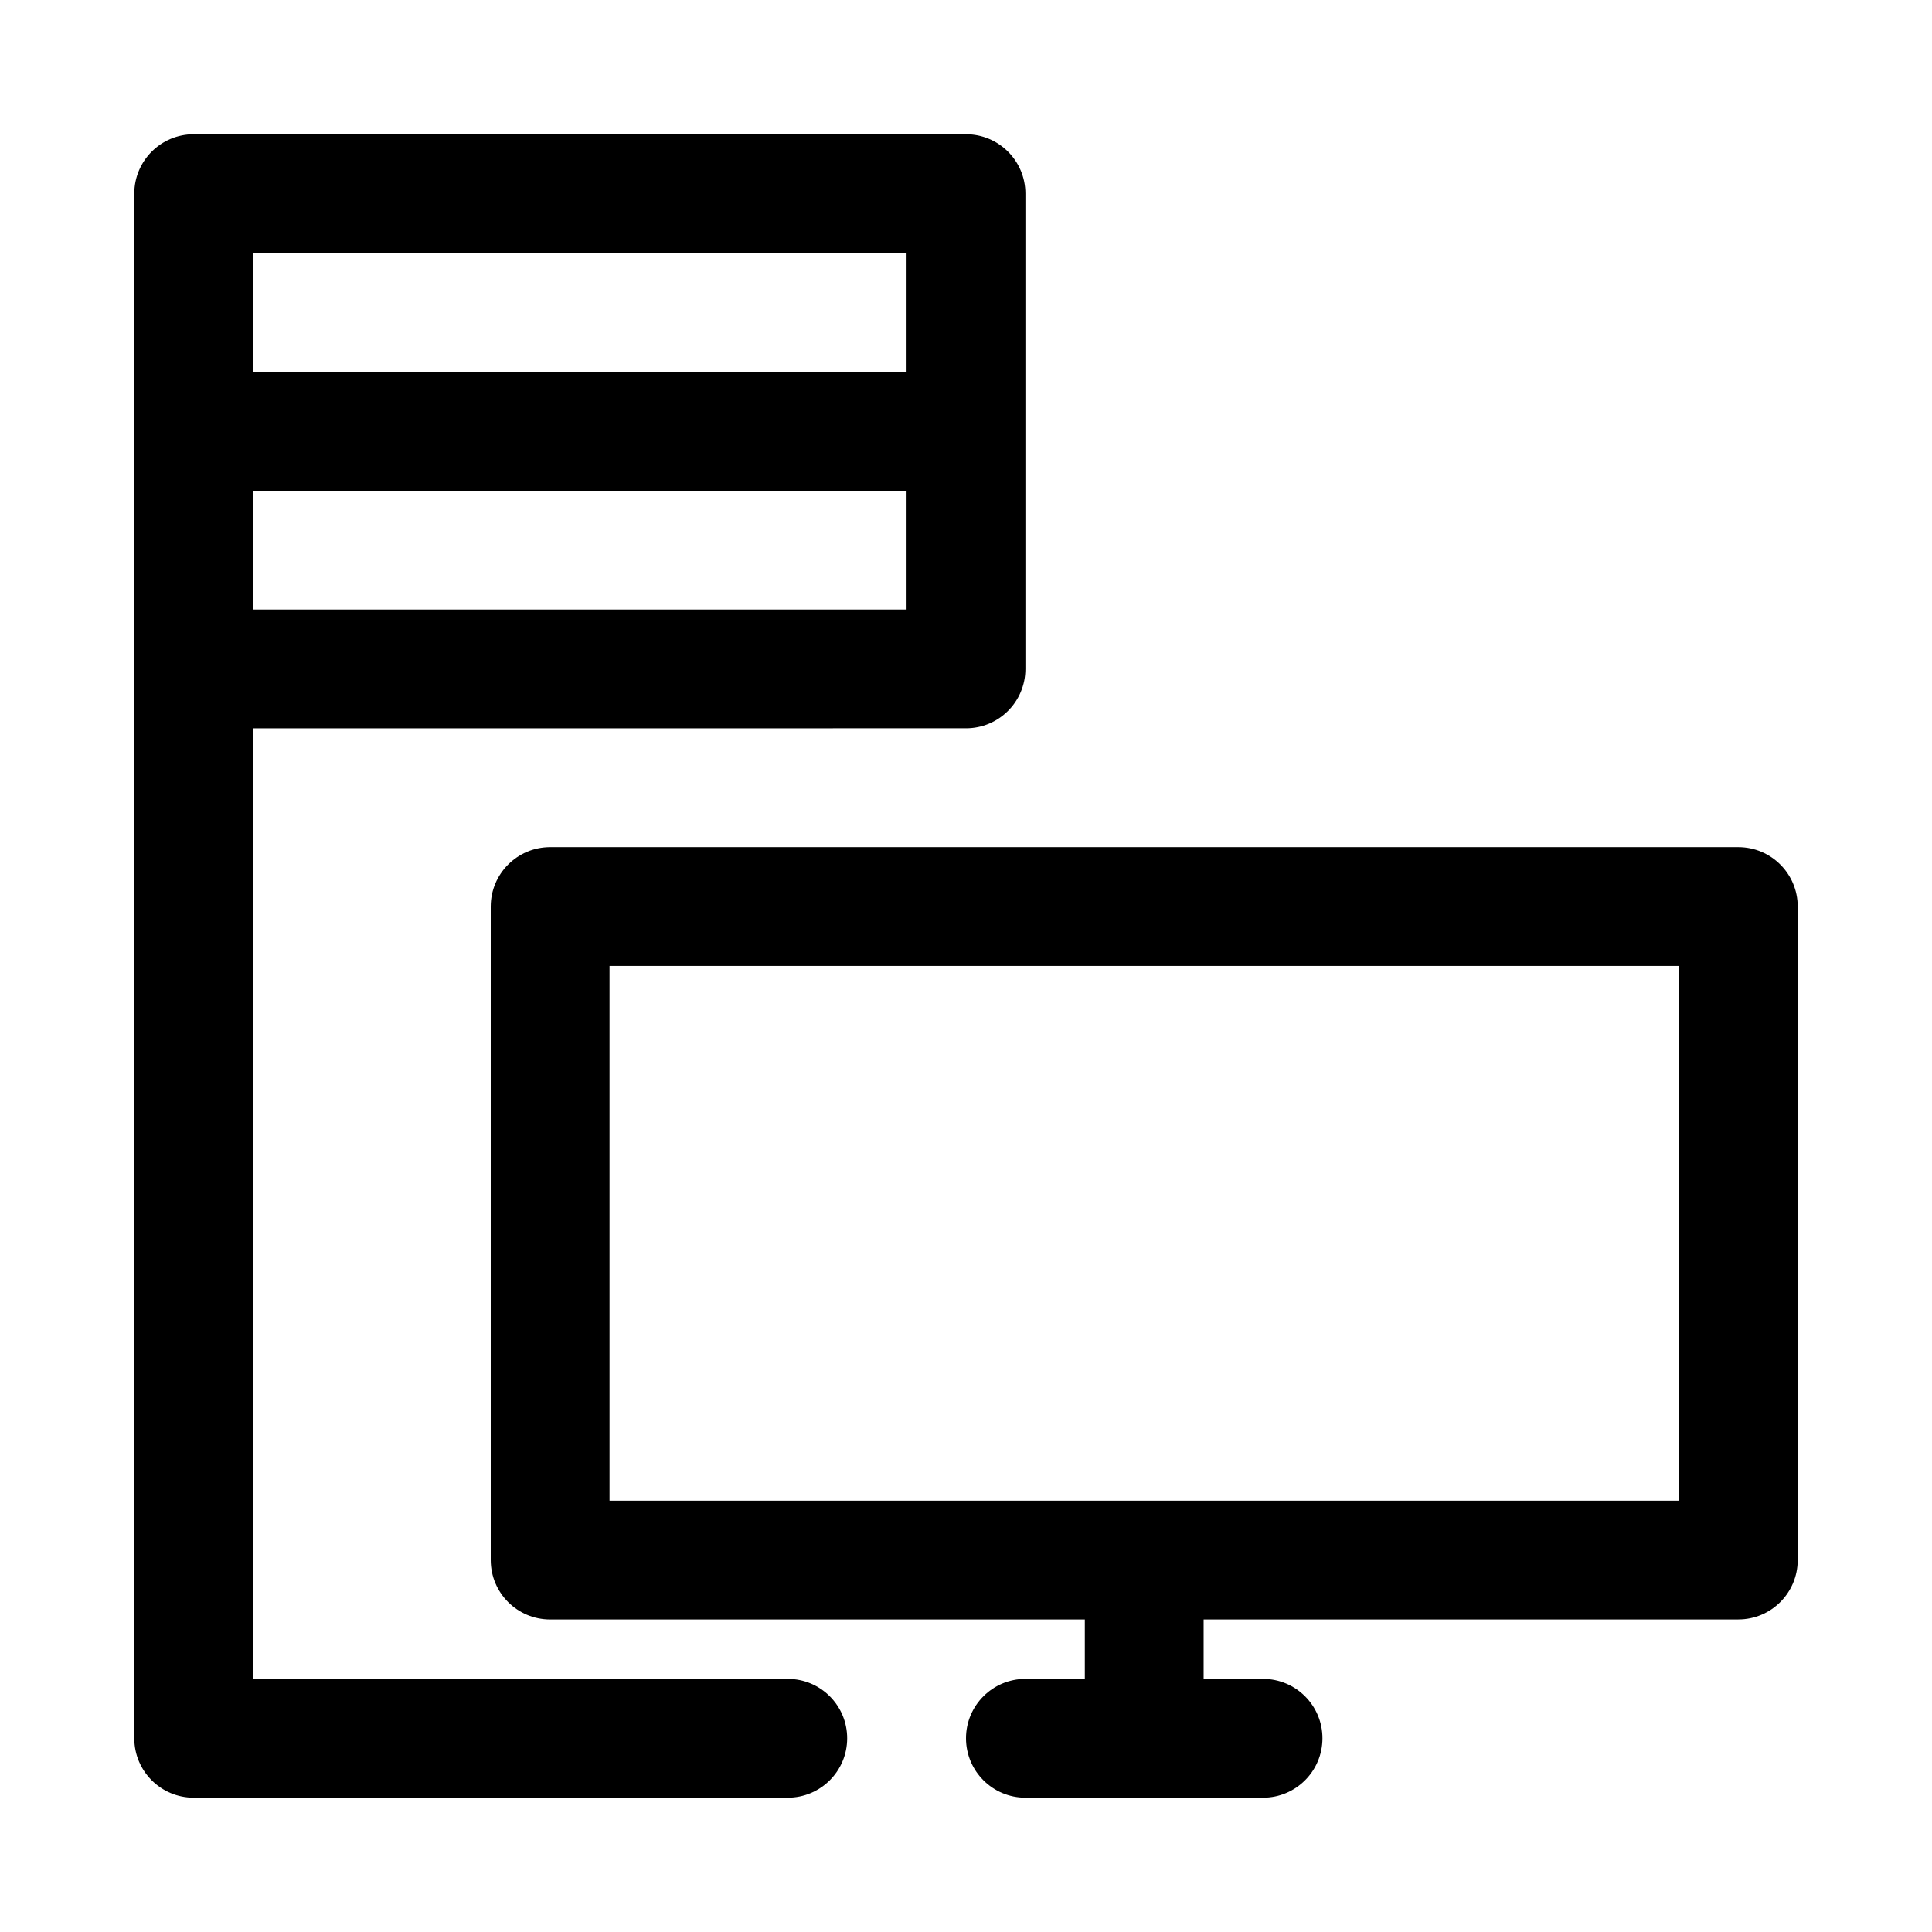 <?xml version="1.0" encoding="UTF-8"?>
<!-- Uploaded to: ICON Repo, www.iconrepo.com, Generator: ICON Repo Mixer Tools -->
<svg fill="#000000" width="800px" height="800px" version="1.1" viewBox="144 144 512 512" xmlns="http://www.w3.org/2000/svg">
 <g>
  <path d="m604.67 573.18h-314.88c-8.695 0-15.742-7.051-15.742-15.742v-173.19c0-8.695 7.051-15.742 15.742-15.742h314.88c8.695 0 15.742 7.051 15.742 15.742v173.18c0 8.695-7.051 15.746-15.742 15.746zm-299.14-31.488h283.39v-141.7h-283.39z"/>
  <path d="m478.72 620.41h-62.977c-8.695 0-15.742-7.051-15.742-15.742 0-8.695 7.051-15.742 15.742-15.742h62.977c8.695 0 15.742 7.051 15.742 15.742s-7.047 15.742-15.742 15.742z"/>
  <path d="m384.25 274.05h-173.18c-8.695 0-15.746-7.051-15.746-15.746 0-8.695 7.051-15.742 15.742-15.742h173.18c8.695 0 15.742 7.051 15.742 15.742 0.008 8.695-7.043 15.746-15.738 15.746z"/>
  <path d="m352.77 620.41h-157.44c-8.695 0-15.742-7.051-15.742-15.742v-409.35c0-8.695 7.051-15.742 15.742-15.742h204.67c8.695 0 15.742 7.051 15.742 15.742v125.95c0 8.695-7.051 15.742-15.742 15.742l-188.93 0.004v251.91h141.7c8.695 0 15.742 7.051 15.742 15.742 0.004 8.691-7.047 15.742-15.742 15.742zm-141.7-314.88h173.18v-94.465h-173.18z"/>
  <path d="m447.23 604.67c-8.695 0-15.742-7.051-15.742-15.742v-15.742c0-8.695 7.051-15.742 15.742-15.742 8.695 0 15.742 7.051 15.742 15.742v15.742c0.004 8.691-7.047 15.742-15.742 15.742z"/>
 </g>
</svg>